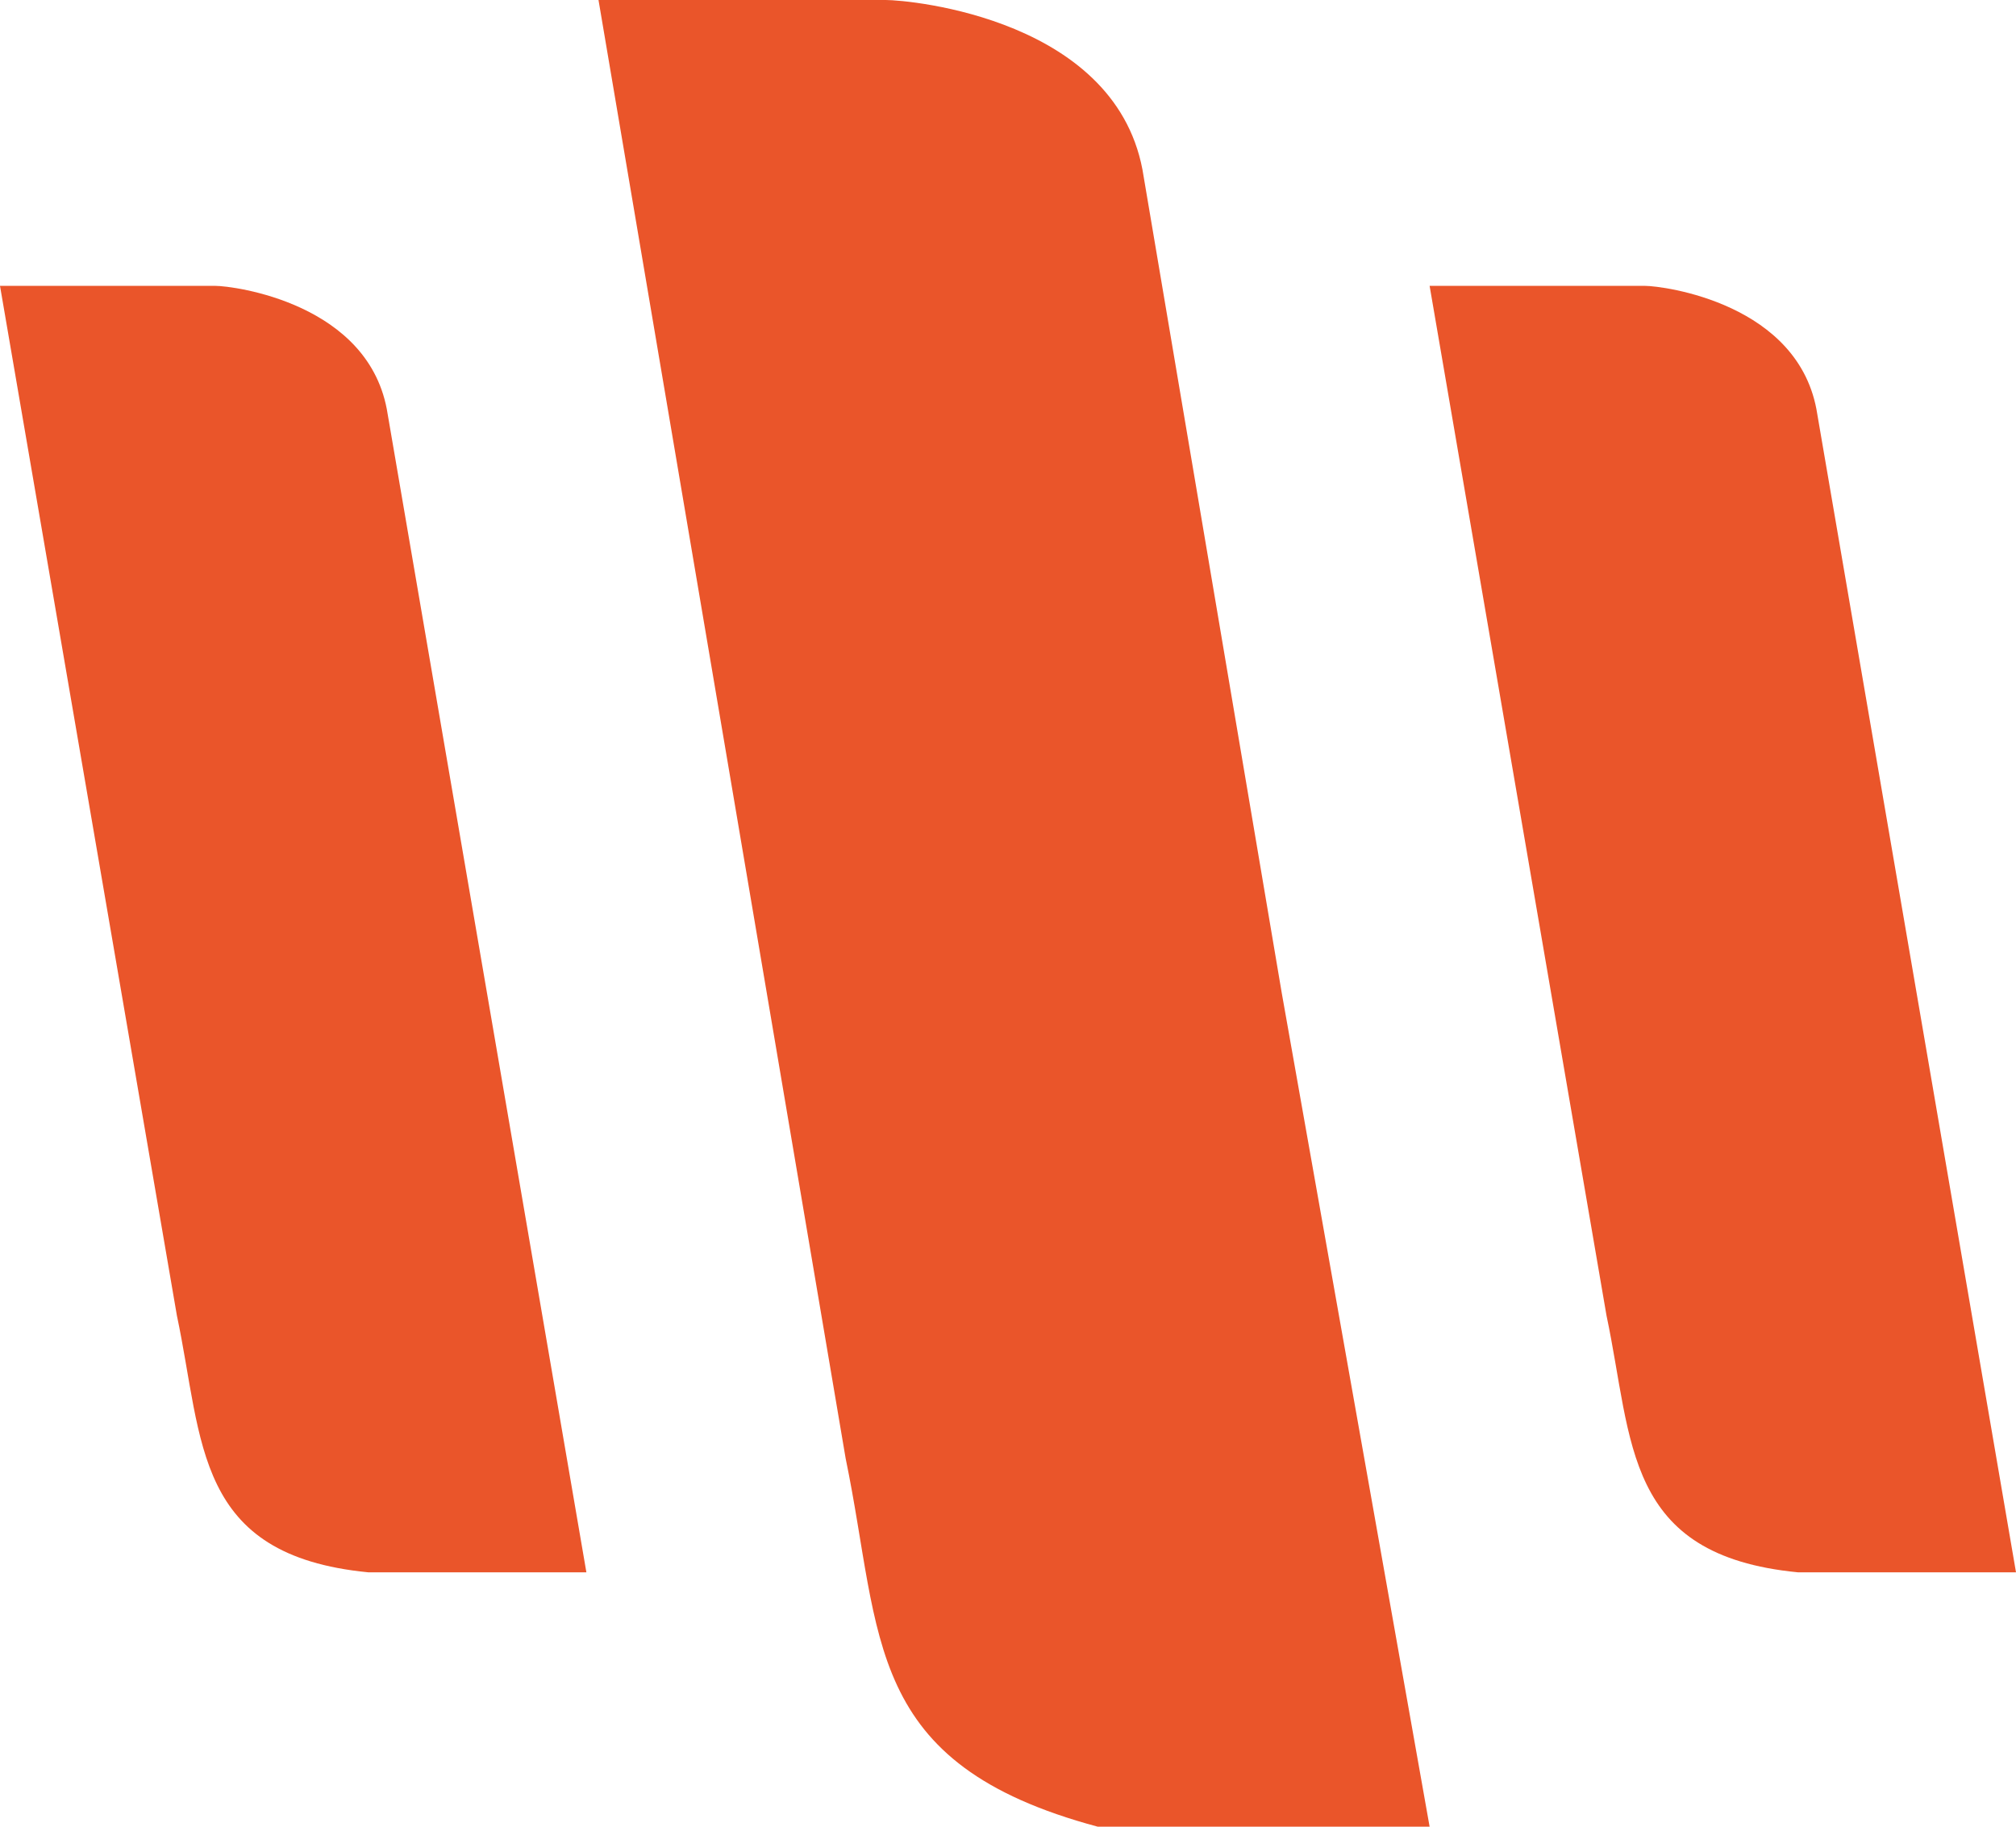 <svg width="416" height="377" viewBox="0 0 416 377" fill="none" xmlns="http://www.w3.org/2000/svg">
<path d="M80 85.5L121 324.5H101H76C40 321 42 297.5 36.5 271.5L0 59H44.5C48 59 76.5 62.5 80 85.5Z" fill="#EA552A"/>
<path d="M375 85.5L416 324.5H396H371C335 321 337 297.5 331.5 271.5L295 59H339.5C343 59 371.5 62.5 375 85.5Z" fill="#EA552A"/>
<path d="M182.785 0C187.645 0 231.14 3.841 236 36.5L264.5 205L295 377H261.231H226.521C178 364 182.136 337.919 174.5 301L123.5 0H182.785Z" fill="#EA552A"/>
</svg>
